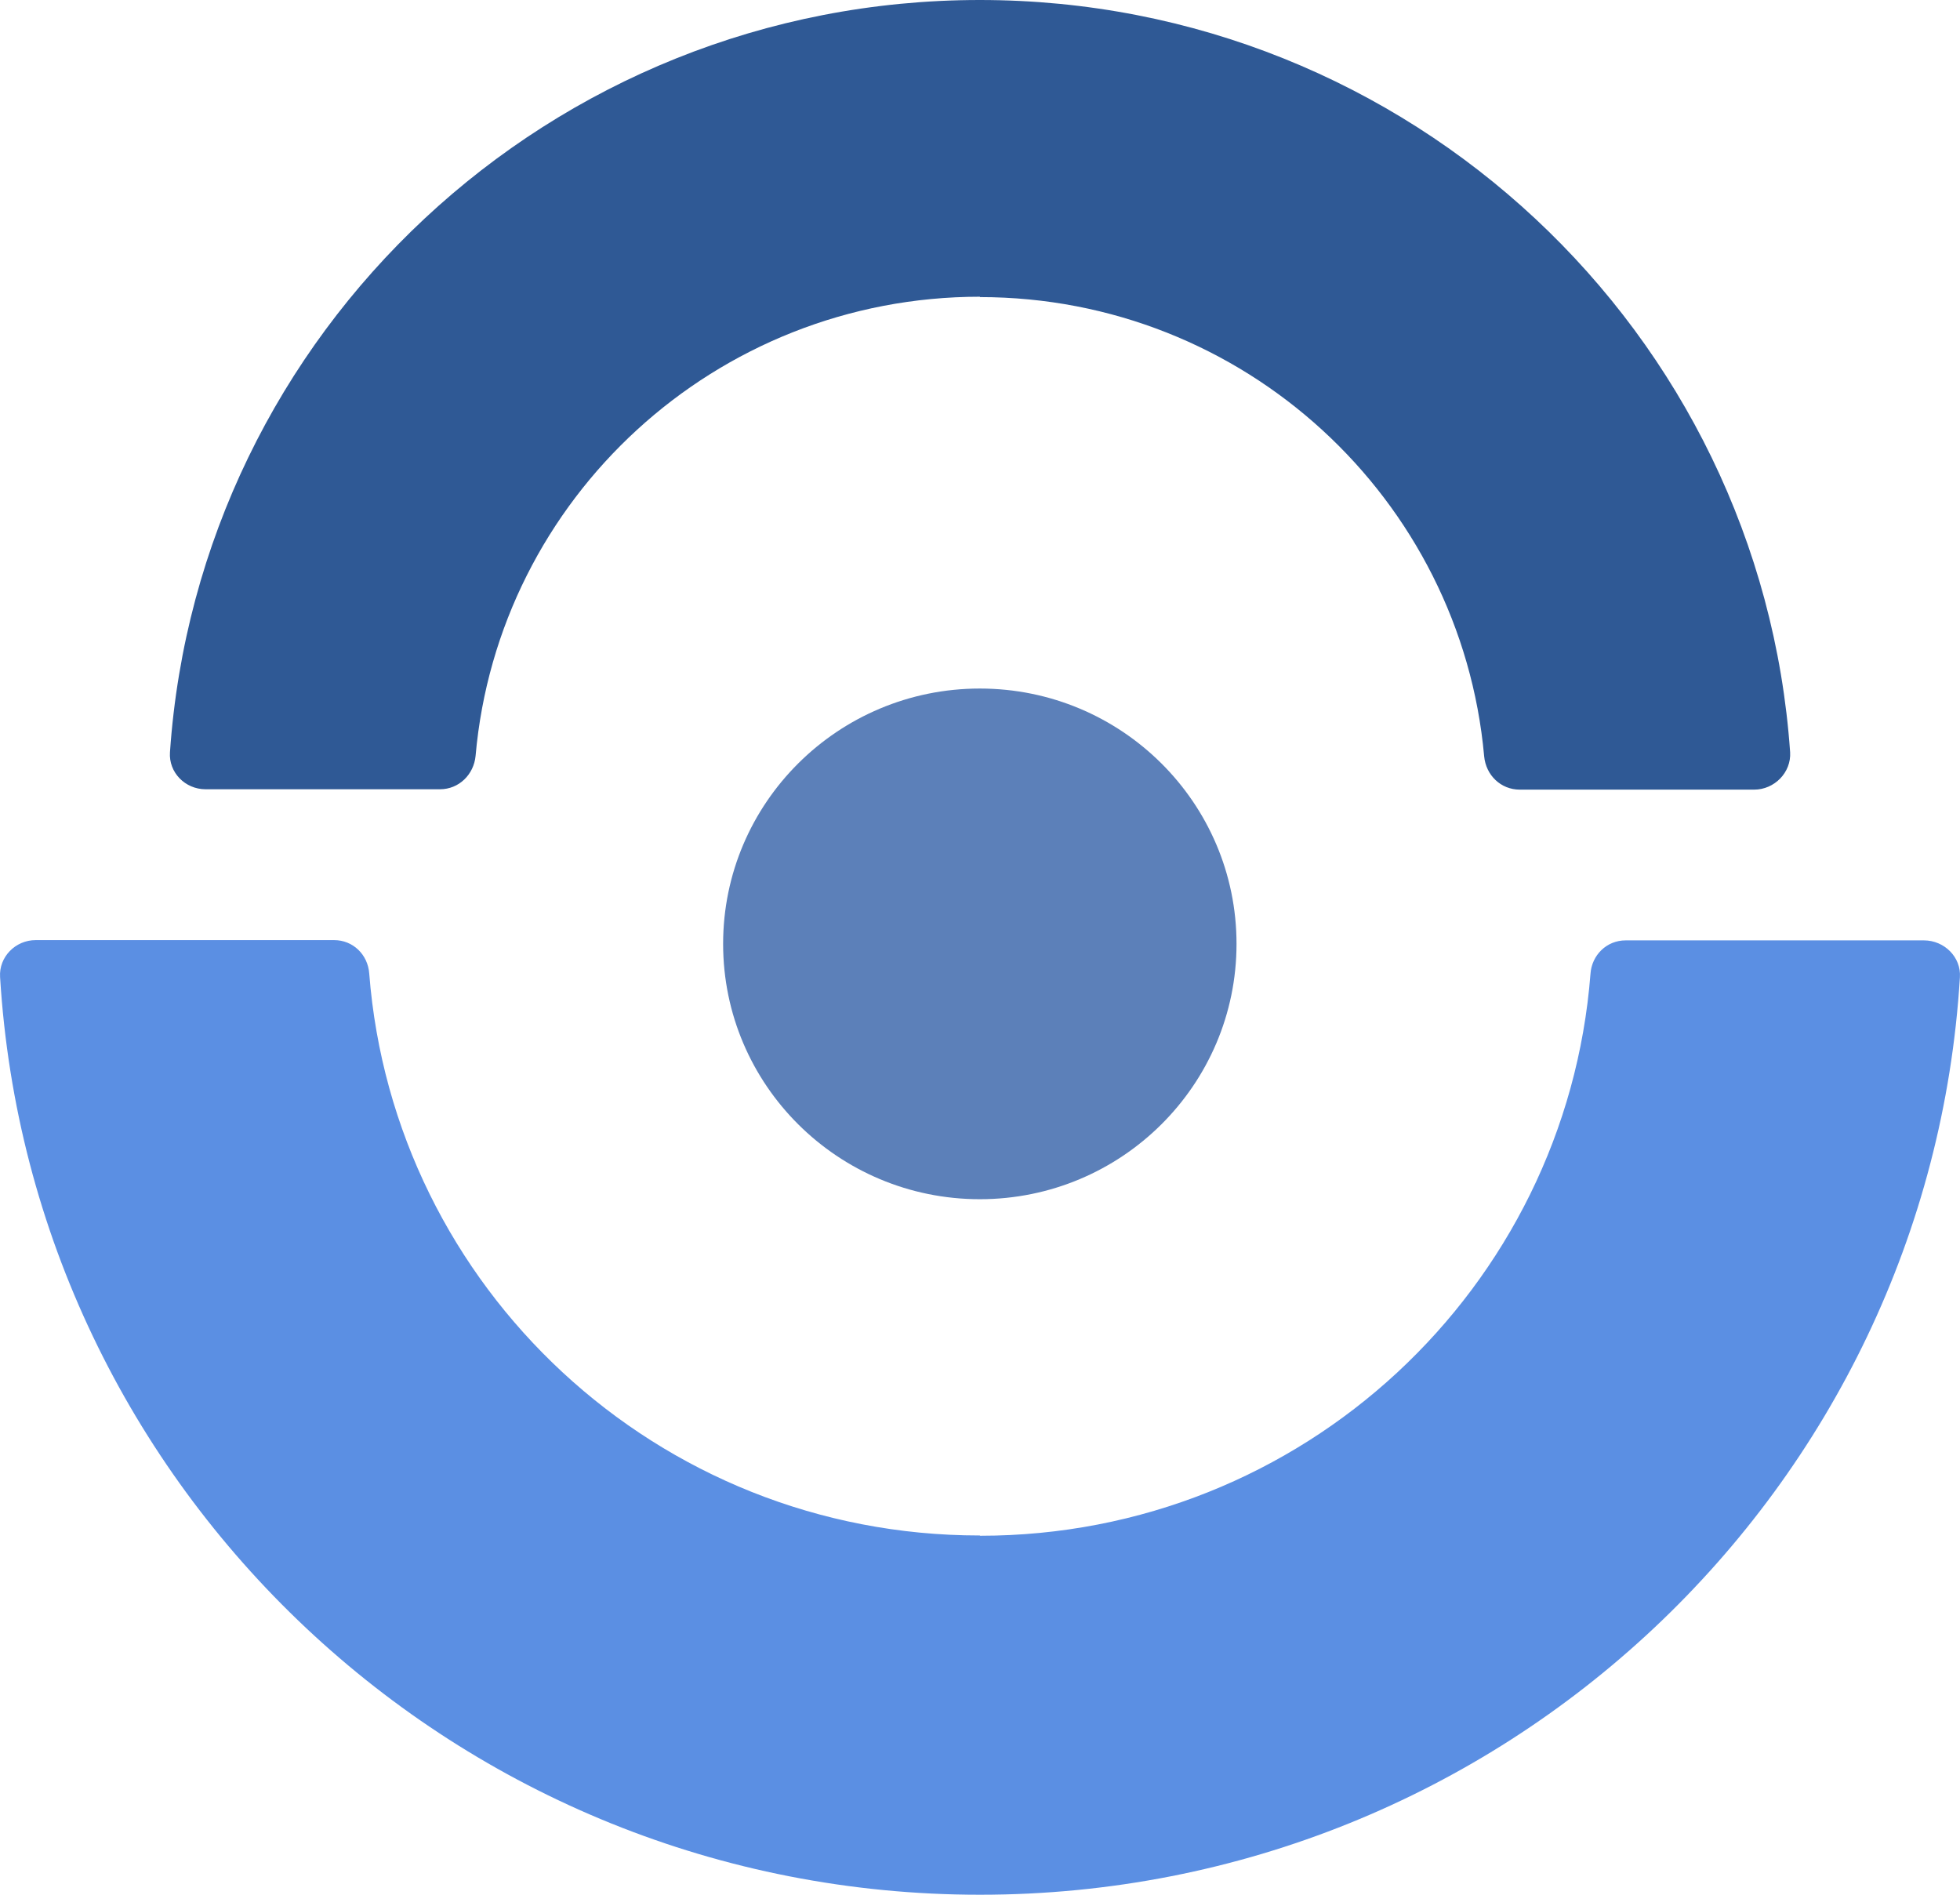 <svg width="180" height="174" viewBox="0 0 180 174" fill="none" xmlns="http://www.w3.org/2000/svg">
<g clip-path="url(#clip0_29_199)">
<path d="M89.983 110.127C103.002 110.127 113.558 99.628 113.558 86.679C113.558 73.73 103.002 63.231 89.983 63.231C76.965 63.231 66.409 73.73 66.409 86.679C66.409 99.628 76.965 110.127 89.983 110.127Z" fill="#5C80B9"/>
<path d="M89.975 27.282C114.263 27.282 134.168 45.814 136.3 69.448C136.461 71.188 137.828 72.514 139.569 72.514H161.097C162.957 72.514 164.511 70.935 164.4 69.085C161.717 30.509 129.455 0 89.983 0C50.512 0 18.259 30.509 15.609 69.085C15.482 70.935 17.002 72.48 18.878 72.48H40.406C42.156 72.48 43.514 71.12 43.676 69.414C45.756 45.781 65.696 27.249 90 27.249V27.274H89.975V27.282Z" fill="#2F5995"/>
<path d="M89.957 141.008C60.345 141.008 36.151 118.269 33.909 89.399C33.782 87.659 32.415 86.333 30.682 86.333H3.278C1.418 86.333 -0.11 87.878 0.008 89.728C2.87 136.725 42.036 174 90 174C137.964 174 177.13 136.75 179.991 89.754C180.119 87.904 178.565 86.358 176.688 86.358H149.292C147.543 86.358 146.184 87.718 146.065 89.424C143.823 118.295 119.629 141.033 90.017 141.033L89.992 141.008H89.966H89.957Z" fill="#5B8FE3"/>
</g>
<defs>
<clipPath id="clip0_29_199">
<rect width="180" height="174" fill="white"/>
</clipPath>
</defs>
</svg>
